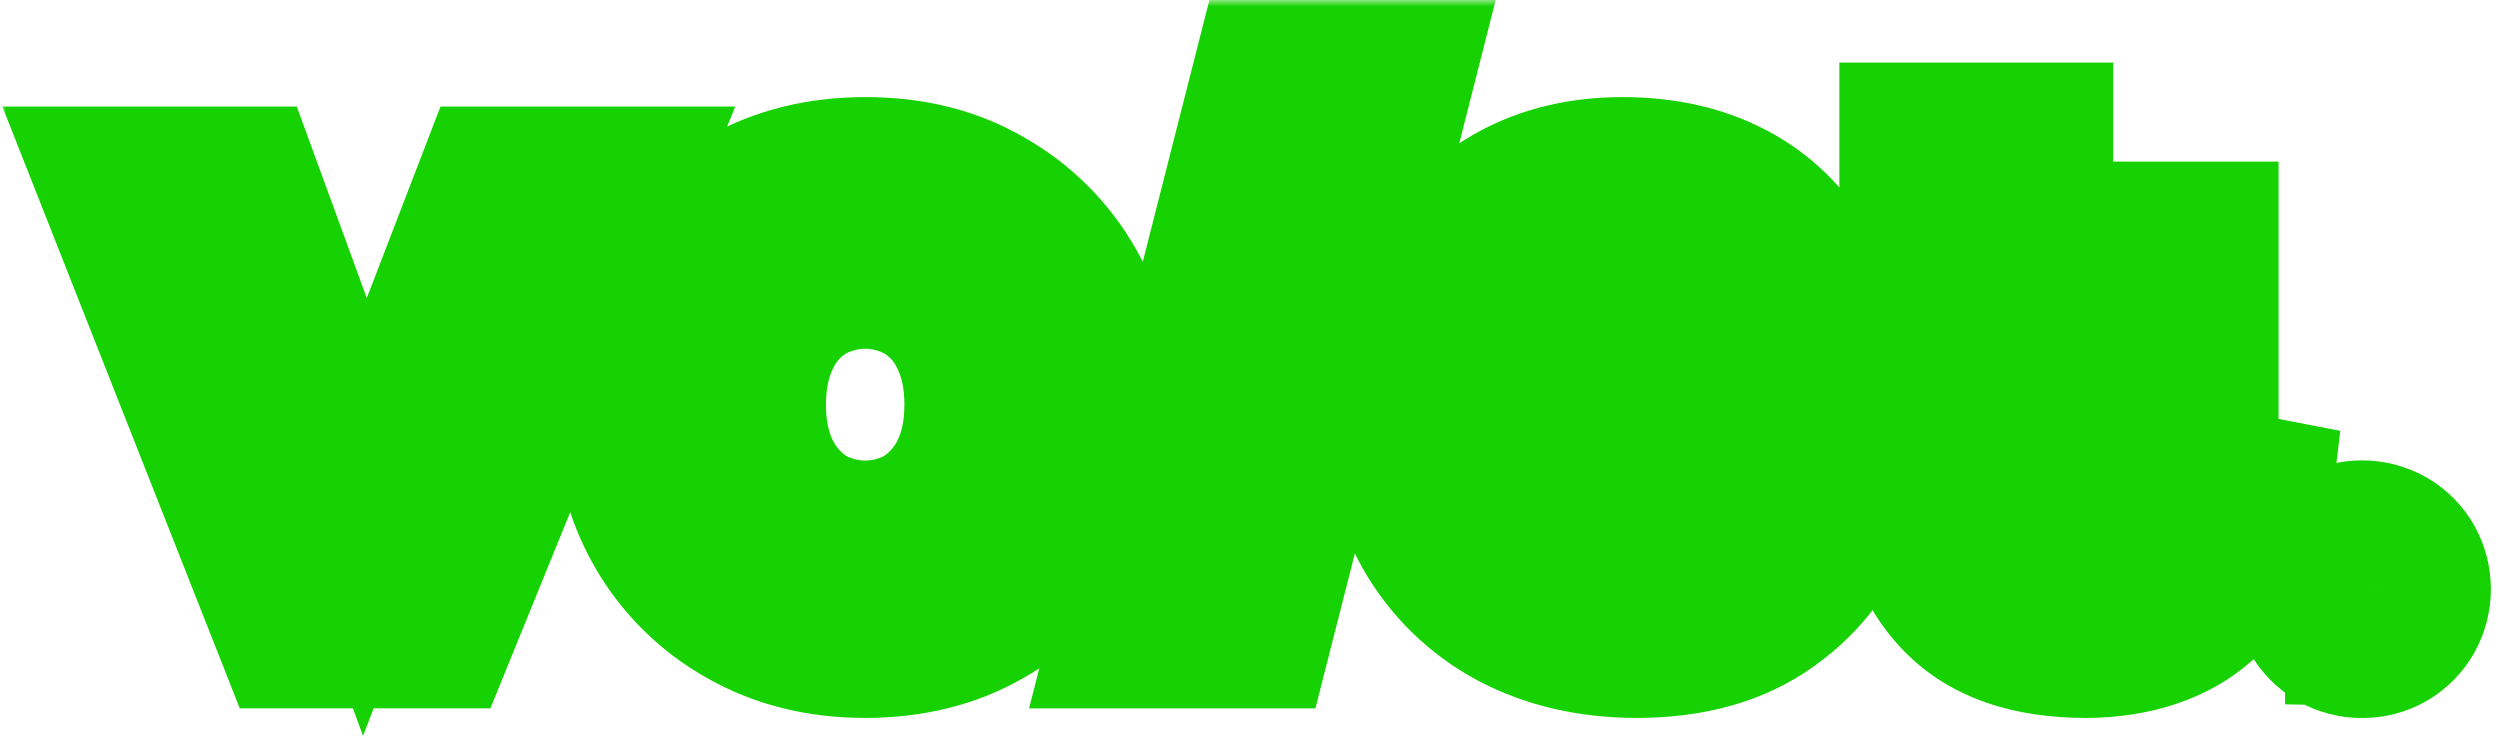 <svg width="195" height="58" viewBox="0 0 195 58" fill="none" xmlns="http://www.w3.org/2000/svg">
<g id="Group 395">
<g id="Union">
<mask id="path-1-outside-1_1314_13220" maskUnits="userSpaceOnUse" x="0" y="0" width="195" height="58" fill="black">
<rect fill="white" width="195" height="58"/>
<path fill-rule="evenodd" clip-rule="evenodd" d="M98.997 6L87.984 49.257H97.938L108.949 6H98.997ZM167.219 36.806L174.102 38.087L175.916 38.436C175.677 40.405 175.061 42.309 174.102 44.044C173.494 45.108 172.726 46.072 171.826 46.904C169.59 48.968 166.389 49.999 162.658 49.999C158.285 49.995 154.994 48.851 152.784 46.568C150.574 44.284 149.469 41.251 149.469 37.468V10.883H158.832V18.607H171.729V27.104H158.832V37.621C158.83 39.047 159.211 40.116 159.975 40.826C160.741 41.546 161.76 41.934 162.811 41.905C164.038 41.905 165.283 41.477 165.968 40.651C166.654 39.825 167.073 38.426 167.219 36.806ZM76.921 15.934C79.633 17.466 81.876 19.709 83.409 22.421C84.982 25.179 85.768 28.303 85.768 31.793C85.768 35.282 84.982 38.403 83.409 41.155C81.873 43.867 79.627 46.109 76.912 47.639C74.215 49.212 71.069 49.998 67.474 49.998C63.935 49.998 60.79 49.208 58.038 47.626C55.328 46.098 53.085 43.861 51.55 41.155C49.981 38.398 49.198 35.274 49.199 31.784C49.201 28.294 49.987 25.173 51.559 22.421C53.091 19.709 55.334 17.466 58.047 15.934C60.8 14.36 63.945 13.574 67.483 13.574C71.073 13.565 74.219 14.352 76.921 15.934ZM72.129 40.668C73.507 39.772 74.623 38.526 75.364 37.057C76.149 35.49 76.542 33.659 76.543 31.564C76.545 29.469 76.152 27.638 75.364 26.071C74.653 24.583 73.53 23.33 72.129 22.46C70.719 21.638 69.116 21.205 67.484 21.205C65.852 21.205 64.249 21.638 62.839 22.46C61.438 23.33 60.315 24.583 59.604 26.071C58.819 27.641 58.425 29.472 58.424 31.564C58.422 33.656 58.816 35.487 59.604 37.057C60.344 38.526 61.46 39.772 62.839 40.668C64.249 41.49 65.852 41.923 67.484 41.923C69.116 41.923 70.719 41.49 72.129 40.668ZM135.915 35.979C135.419 37.802 134.51 39.255 133.187 40.336C131.864 41.417 130.046 41.958 127.732 41.958C126.214 41.958 124.71 41.658 123.308 41.073C121.952 40.451 120.783 39.484 119.916 38.27C119.08 36.99 118.614 35.417 118.516 33.55H142.329C142.429 32.863 142.501 32.175 142.545 31.486C142.642 30.753 142.691 30.015 142.692 29.276C142.692 26.032 142.004 23.254 140.628 20.944C139.333 18.615 137.383 16.718 135.02 15.487C132.617 14.212 129.792 13.574 126.544 13.574C123.054 13.574 120.006 14.385 117.401 16.007C114.827 17.595 112.717 19.832 111.282 22.494C109.857 25.198 109.145 28.217 109.145 31.553C109.145 35.292 109.931 38.561 111.504 41.36C113.04 44.076 115.315 46.301 118.065 47.775C120.873 49.257 124.071 49.998 127.659 49.998C131.885 49.998 135.349 49.016 138.052 47.05C140.806 45.083 142.747 42.429 143.876 39.087L135.915 35.979ZM121.449 22.715C122.916 21.682 124.671 21.139 126.464 21.162C127.729 21.13 128.986 21.371 130.15 21.867C131.159 22.236 132.032 22.901 132.656 23.776C133.32 24.623 133.683 25.667 133.689 26.743C133.684 26.865 133.659 26.984 133.614 27.097H118.641C119.133 25.171 119.976 23.711 121.449 22.721V22.715ZM18.954 14.31L28.463 40.325L38.48 14.31H48.433L34.215 49.251H22.784L9 14.31H18.954ZM182.168 49.451C182.794 49.82 183.508 50.009 184.234 49.999C184.966 50.013 185.688 49.824 186.318 49.451C186.917 49.095 187.413 48.59 187.758 47.985C188.106 47.364 188.289 46.664 188.289 45.953C188.289 45.241 188.106 44.542 187.758 43.921C187.41 43.316 186.911 42.811 186.309 42.457C185.678 42.098 184.965 41.909 184.239 41.909C183.513 41.909 182.799 42.098 182.168 42.457C181.562 42.817 181.06 43.329 180.712 43.942C180.363 44.556 180.18 45.249 180.18 45.954C180.18 46.659 180.363 47.352 180.712 47.965C181.06 48.578 181.562 49.09 182.168 49.451ZM185.807 48.63C185.331 48.912 184.787 49.056 184.234 49.046V49.041C183.684 49.047 183.143 48.902 182.671 48.621C181.967 48.202 181.457 47.523 181.252 46.73C181.047 45.938 181.163 45.097 181.575 44.389C181.84 43.932 182.217 43.549 182.671 43.276C183.15 43.003 183.692 42.86 184.244 42.862C184.796 42.864 185.338 43.01 185.815 43.287C186.273 43.557 186.653 43.94 186.919 44.4C187.188 44.873 187.325 45.409 187.316 45.953C187.32 46.492 187.182 47.022 186.917 47.492C186.652 47.961 186.269 48.353 185.807 48.63ZM183.277 47.634C183.576 47.813 183.916 47.91 184.264 47.918V47.913C184.704 47.93 185.136 47.793 185.485 47.525C185.835 47.234 186.079 46.836 186.18 46.393L185.395 46.104C185.361 46.371 185.248 46.621 185.069 46.822C184.966 46.926 184.841 47.006 184.704 47.057C184.567 47.108 184.421 47.128 184.275 47.117C184.038 47.113 183.807 47.037 183.613 46.9C183.419 46.763 183.271 46.57 183.188 46.347C183.105 46.125 183.091 45.882 183.147 45.652C183.204 45.421 183.329 45.212 183.505 45.053C183.702 44.868 183.96 44.764 184.23 44.76C184.467 44.755 184.697 44.838 184.877 44.993C185.055 45.152 185.17 45.369 185.203 45.606L186.018 45.364C185.952 44.948 185.727 44.575 185.39 44.322C185.044 44.091 184.635 43.974 184.219 43.988C183.886 43.986 183.559 44.07 183.268 44.232C182.976 44.39 182.733 44.625 182.565 44.911C182.391 45.213 182.3 45.556 182.299 45.904C182.298 46.252 182.387 46.595 182.559 46.898C182.73 47.202 182.977 47.455 183.277 47.634Z"/>
</mask>
<path fill-rule="evenodd" clip-rule="evenodd" d="M98.997 6L87.984 49.257H97.938L108.949 6H98.997ZM167.219 36.806L174.102 38.087L175.916 38.436C175.677 40.405 175.061 42.309 174.102 44.044C173.494 45.108 172.726 46.072 171.826 46.904C169.59 48.968 166.389 49.999 162.658 49.999C158.285 49.995 154.994 48.851 152.784 46.568C150.574 44.284 149.469 41.251 149.469 37.468V10.883H158.832V18.607H171.729V27.104H158.832V37.621C158.83 39.047 159.211 40.116 159.975 40.826C160.741 41.546 161.76 41.934 162.811 41.905C164.038 41.905 165.283 41.477 165.968 40.651C166.654 39.825 167.073 38.426 167.219 36.806ZM76.921 15.934C79.633 17.466 81.876 19.709 83.409 22.421C84.982 25.179 85.768 28.303 85.768 31.793C85.768 35.282 84.982 38.403 83.409 41.155C81.873 43.867 79.627 46.109 76.912 47.639C74.215 49.212 71.069 49.998 67.474 49.998C63.935 49.998 60.79 49.208 58.038 47.626C55.328 46.098 53.085 43.861 51.55 41.155C49.981 38.398 49.198 35.274 49.199 31.784C49.201 28.294 49.987 25.173 51.559 22.421C53.091 19.709 55.334 17.466 58.047 15.934C60.8 14.36 63.945 13.574 67.483 13.574C71.073 13.565 74.219 14.352 76.921 15.934ZM72.129 40.668C73.507 39.772 74.623 38.526 75.364 37.057C76.149 35.49 76.542 33.659 76.543 31.564C76.545 29.469 76.152 27.638 75.364 26.071C74.653 24.583 73.53 23.33 72.129 22.46C70.719 21.638 69.116 21.205 67.484 21.205C65.852 21.205 64.249 21.638 62.839 22.46C61.438 23.33 60.315 24.583 59.604 26.071C58.819 27.641 58.425 29.472 58.424 31.564C58.422 33.656 58.816 35.487 59.604 37.057C60.344 38.526 61.46 39.772 62.839 40.668C64.249 41.49 65.852 41.923 67.484 41.923C69.116 41.923 70.719 41.49 72.129 40.668ZM135.915 35.979C135.419 37.802 134.51 39.255 133.187 40.336C131.864 41.417 130.046 41.958 127.732 41.958C126.214 41.958 124.71 41.658 123.308 41.073C121.952 40.451 120.783 39.484 119.916 38.27C119.08 36.99 118.614 35.417 118.516 33.55H142.329C142.429 32.863 142.501 32.175 142.545 31.486C142.642 30.753 142.691 30.015 142.692 29.276C142.692 26.032 142.004 23.254 140.628 20.944C139.333 18.615 137.383 16.718 135.02 15.487C132.617 14.212 129.792 13.574 126.544 13.574C123.054 13.574 120.006 14.385 117.401 16.007C114.827 17.595 112.717 19.832 111.282 22.494C109.857 25.198 109.145 28.217 109.145 31.553C109.145 35.292 109.931 38.561 111.504 41.36C113.04 44.076 115.315 46.301 118.065 47.775C120.873 49.257 124.071 49.998 127.659 49.998C131.885 49.998 135.349 49.016 138.052 47.05C140.806 45.083 142.747 42.429 143.876 39.087L135.915 35.979ZM121.449 22.715C122.916 21.682 124.671 21.139 126.464 21.162C127.729 21.13 128.986 21.371 130.15 21.867C131.159 22.236 132.032 22.901 132.656 23.776C133.32 24.623 133.683 25.667 133.689 26.743C133.684 26.865 133.659 26.984 133.614 27.097H118.641C119.133 25.171 119.976 23.711 121.449 22.721V22.715ZM18.954 14.31L28.463 40.325L38.48 14.31H48.433L34.215 49.251H22.784L9 14.31H18.954ZM182.168 49.451C182.794 49.82 183.508 50.009 184.234 49.999C184.966 50.013 185.688 49.824 186.318 49.451C186.917 49.095 187.413 48.59 187.758 47.985C188.106 47.364 188.289 46.664 188.289 45.953C188.289 45.241 188.106 44.542 187.758 43.921C187.41 43.316 186.911 42.811 186.309 42.457C185.678 42.098 184.965 41.909 184.239 41.909C183.513 41.909 182.799 42.098 182.168 42.457C181.562 42.817 181.06 43.329 180.712 43.942C180.363 44.556 180.18 45.249 180.18 45.954C180.18 46.659 180.363 47.352 180.712 47.965C181.06 48.578 181.562 49.09 182.168 49.451ZM185.807 48.63C185.331 48.912 184.787 49.056 184.234 49.046V49.041C183.684 49.047 183.143 48.902 182.671 48.621C181.967 48.202 181.457 47.523 181.252 46.73C181.047 45.938 181.163 45.097 181.575 44.389C181.84 43.932 182.217 43.549 182.671 43.276C183.15 43.003 183.692 42.86 184.244 42.862C184.796 42.864 185.338 43.01 185.815 43.287C186.273 43.557 186.653 43.94 186.919 44.4C187.188 44.873 187.325 45.409 187.316 45.953C187.32 46.492 187.182 47.022 186.917 47.492C186.652 47.961 186.269 48.353 185.807 48.63ZM183.277 47.634C183.576 47.813 183.916 47.91 184.264 47.918V47.913C184.704 47.93 185.136 47.793 185.485 47.525C185.835 47.234 186.079 46.836 186.18 46.393L185.395 46.104C185.361 46.371 185.248 46.621 185.069 46.822C184.966 46.926 184.841 47.006 184.704 47.057C184.567 47.108 184.421 47.128 184.275 47.117C184.038 47.113 183.807 47.037 183.613 46.9C183.419 46.763 183.271 46.57 183.188 46.347C183.105 46.125 183.091 45.882 183.147 45.652C183.204 45.421 183.329 45.212 183.505 45.053C183.702 44.868 183.96 44.764 184.23 44.76C184.467 44.755 184.697 44.838 184.877 44.993C185.055 45.152 185.17 45.369 185.203 45.606L186.018 45.364C185.952 44.948 185.727 44.575 185.39 44.322C185.044 44.091 184.635 43.974 184.219 43.988C183.886 43.986 183.559 44.07 183.268 44.232C182.976 44.39 182.733 44.625 182.565 44.911C182.391 45.213 182.3 45.556 182.299 45.904C182.298 46.252 182.387 46.595 182.559 46.898C182.73 47.202 182.977 47.455 183.277 47.634Z" fill="#0B0F14"/>
<path d="M87.984 49.257L82.17 47.777L80.266 55.257H87.984V49.257ZM98.997 6V0H94.333L93.183 4.52L98.997 6ZM97.938 49.257V55.257H102.602L103.753 50.737L97.938 49.257ZM108.949 6L114.763 7.48L116.667 0H108.949V6ZM174.102 38.087L175.237 32.195L175.218 32.192L175.2 32.188L174.102 38.087ZM167.219 36.806L168.317 30.907L161.838 29.701L161.244 36.265L167.219 36.806ZM175.916 38.436L181.872 39.158L182.545 33.603L177.051 32.545L175.916 38.436ZM174.102 44.044L179.31 47.023L179.332 46.985L179.353 46.948L174.102 44.044ZM171.826 46.904L175.896 51.313L175.899 51.31L171.826 46.904ZM162.658 49.999L162.652 55.999H162.658V49.999ZM152.784 46.568L157.095 42.395L157.095 42.395L152.784 46.568ZM149.469 10.883V4.883H143.469V10.883H149.469ZM158.832 10.883H164.832V4.883H158.832V10.883ZM158.832 18.607H152.832V24.607H158.832V18.607ZM171.729 18.607H177.729V12.607H171.729V18.607ZM171.729 27.104V33.104H177.729V27.104H171.729ZM158.832 27.104V21.104H152.832V27.104H158.832ZM158.832 37.621L164.832 37.627V37.621H158.832ZM159.975 40.826L164.083 36.454L164.072 36.443L164.062 36.433L159.975 40.826ZM162.811 41.905V35.905H162.728L162.645 35.907L162.811 41.905ZM83.409 22.421L78.185 25.373L78.191 25.383L78.197 25.394L83.409 22.421ZM76.921 15.934L73.89 21.111L73.929 21.135L73.969 21.157L76.921 15.934ZM83.409 41.155L78.2 38.178L78.194 38.188L78.188 38.199L83.409 41.155ZM76.912 47.639L73.966 42.412L73.928 42.434L73.89 42.456L76.912 47.639ZM58.038 47.626L61.028 42.424L61.006 42.411L60.984 42.399L58.038 47.626ZM51.55 41.155L56.769 38.195L56.766 38.189L51.55 41.155ZM49.199 31.784L55.199 31.787V31.787L49.199 31.784ZM51.559 22.421L56.769 25.397L56.776 25.385L56.783 25.373L51.559 22.421ZM58.047 15.934L60.998 21.157L61.011 21.15L61.023 21.143L58.047 15.934ZM67.483 13.574V19.574H67.49L67.497 19.574L67.483 13.574ZM75.364 37.057L80.721 39.759L80.725 39.752L80.728 39.745L75.364 37.057ZM72.129 40.668L75.151 45.851L75.277 45.778L75.399 45.698L72.129 40.668ZM76.543 31.564L70.543 31.56L76.543 31.564ZM75.364 26.071L69.95 28.658L69.976 28.712L70.003 28.766L75.364 26.071ZM72.129 22.46L75.292 17.362L75.222 17.318L75.151 17.277L72.129 22.46ZM62.839 22.46L59.816 17.277L59.745 17.318L59.675 17.362L62.839 22.46ZM59.604 26.071L64.97 28.754L64.994 28.706L65.017 28.658L59.604 26.071ZM59.604 37.057L54.241 39.749L54.246 39.759L59.604 37.057ZM62.839 40.668L59.568 45.698L59.691 45.778L59.816 45.851L62.839 40.668ZM133.187 40.336L129.389 35.69L129.389 35.69L133.187 40.336ZM135.915 35.979L138.097 30.39L131.878 27.962L130.126 34.404L135.915 35.979ZM127.732 41.958V35.958H127.729L127.732 41.958ZM123.308 41.073L120.805 46.526L120.901 46.57L120.999 46.611L123.308 41.073ZM119.916 38.27L114.892 41.549L114.96 41.654L115.032 41.755L119.916 38.27ZM118.516 33.55V27.55H112.193L112.524 33.864L118.516 33.55ZM142.329 33.55V39.55H147.526L148.268 34.408L142.329 33.55ZM142.545 31.486L136.597 30.698L136.571 30.898L136.558 31.099L142.545 31.486ZM142.692 29.276L148.692 29.28V29.276H142.692ZM140.628 20.944L135.384 23.86L135.427 23.938L135.473 24.014L140.628 20.944ZM135.02 15.487L132.207 20.787L132.227 20.797L132.247 20.808L135.02 15.487ZM117.401 16.007L120.552 21.113L120.562 21.107L120.572 21.1L117.401 16.007ZM111.282 22.494L106 19.647L105.987 19.672L105.974 19.697L111.282 22.494ZM111.504 41.36L106.273 44.299L106.277 44.306L106.281 44.313L111.504 41.36ZM118.065 47.775L115.231 53.063L115.247 53.072L115.264 53.081L118.065 47.775ZM138.052 47.05L134.565 42.168L134.544 42.182L134.524 42.197L138.052 47.05ZM143.876 39.087L149.56 41.007L151.393 35.581L146.058 33.498L143.876 39.087ZM126.464 21.162L126.387 27.161L126.5 27.163L126.612 27.16L126.464 21.162ZM121.449 22.715L117.995 17.809L115.449 19.601V22.715H121.449ZM130.15 21.867L127.797 27.387L127.941 27.448L128.088 27.501L130.15 21.867ZM132.656 23.776L127.772 27.261L127.85 27.37L127.932 27.474L132.656 23.776ZM133.689 26.743L139.684 26.994L139.69 26.852L139.689 26.709L133.689 26.743ZM133.614 27.097V33.097H137.684L139.188 29.316L133.614 27.097ZM118.641 27.097L112.828 25.613L110.917 33.097H118.641V27.097ZM121.449 22.721L124.796 27.701L127.449 25.918V22.721H121.449ZM28.463 40.325L22.828 42.385L28.317 57.403L34.062 42.481L28.463 40.325ZM18.954 14.31L24.589 12.25L23.149 8.31H18.954V14.31ZM38.48 14.31V8.31H34.36L32.88 12.154L38.48 14.31ZM48.433 14.31L53.991 16.571L57.352 8.31H48.433V14.31ZM34.215 49.251V55.251H38.252L39.773 51.512L34.215 49.251ZM22.784 49.251L17.203 51.452L18.701 55.251H22.784V49.251ZM9 14.31V8.31H0.183L3.419 16.512L9 14.31ZM184.234 49.999L184.352 44L184.251 43.998L184.15 44L184.234 49.999ZM182.168 49.451L179.099 54.607L179.111 54.614L179.123 54.621L182.168 49.451ZM186.318 49.451L189.371 54.616L189.377 54.612L189.384 54.608L186.318 49.451ZM187.758 47.985L192.969 50.959L192.981 50.938L192.993 50.918L187.758 47.985ZM187.758 43.921L192.993 40.988L192.977 40.959L192.96 40.931L187.758 43.921ZM186.309 42.457L189.353 37.286L189.315 37.264L189.277 37.242L186.309 42.457ZM182.168 42.457L179.2 37.242L179.149 37.271L179.099 37.301L182.168 42.457ZM184.234 49.046H178.234V54.938L184.125 55.045L184.234 49.046ZM185.807 48.63L188.869 53.789L188.88 53.783L185.807 48.63ZM184.234 49.041H190.234V42.974L184.168 43.042L184.234 49.041ZM182.671 48.621L179.602 53.777L179.603 53.778L182.671 48.621ZM181.252 46.73L187.061 45.227L187.061 45.226L181.252 46.73ZM181.575 44.389L186.76 47.408L186.765 47.4L181.575 44.389ZM182.671 43.276L179.699 38.064L179.639 38.098L179.579 38.134L182.671 43.276ZM185.815 43.287L188.86 38.117L188.842 38.106L188.823 38.095L185.815 43.287ZM186.919 44.4L192.137 41.438L192.125 41.416L192.113 41.395L186.919 44.4ZM187.316 45.953L181.317 45.857L181.316 45.923L181.316 45.989L187.316 45.953ZM186.917 47.492L181.691 44.544L181.691 44.544L186.917 47.492ZM184.264 47.918L184.138 53.916L190.264 54.045V47.918H184.264ZM183.277 47.634L186.355 42.483L186.354 42.483L183.277 47.634ZM184.264 47.913L184.495 41.918L178.264 41.679V47.913H184.264ZM185.485 47.525L189.136 52.286L189.23 52.215L189.32 52.14L185.485 47.525ZM186.18 46.393L192.031 47.719L193.196 42.582L188.252 40.762L186.18 46.393ZM185.395 46.104L187.467 40.473L180.382 37.865L179.441 45.356L185.395 46.104ZM185.069 46.822L189.32 51.056L189.44 50.935L189.554 50.808L185.069 46.822ZM184.704 47.057L182.611 41.434L182.611 41.434L184.704 47.057ZM184.275 47.117L184.722 41.134L184.555 41.122L184.387 41.119L184.275 47.117ZM183.613 46.9L180.145 51.797L180.145 51.797L183.613 46.9ZM183.505 45.053L187.519 49.514L187.569 49.468L187.619 49.421L183.505 45.053ZM184.23 44.76L184.312 50.76L184.331 50.759L184.35 50.759L184.23 44.76ZM184.877 44.993L188.877 40.521L188.835 40.484L188.793 40.447L184.877 44.993ZM185.203 45.606L179.258 46.421L180.208 53.343L186.907 51.358L185.203 45.606ZM186.018 45.364L187.722 51.117L192.766 49.623L191.944 44.427L186.018 45.364ZM185.39 44.322L188.989 39.521L188.858 39.423L188.723 39.333L185.39 44.322ZM184.219 43.988L184.179 49.988L184.298 49.989L184.416 49.985L184.219 43.988ZM183.268 44.232L186.124 49.509L186.156 49.491L186.188 49.473L183.268 44.232ZM182.565 44.911L177.389 41.876L177.374 41.901L177.36 41.926L182.565 44.911ZM182.299 45.904L188.299 45.923V45.922L182.299 45.904ZM182.559 46.898L187.782 43.946L187.782 43.946L182.559 46.898ZM93.799 50.738L104.812 7.48L93.183 4.52L82.17 47.777L93.799 50.738ZM97.938 43.257H87.984V55.257H97.938V43.257ZM103.134 4.52L92.124 47.777L103.753 50.737L114.763 7.48L103.134 4.52ZM98.997 12H108.949V0H98.997V12ZM175.2 32.188L168.317 30.907L166.121 42.705L173.004 43.986L175.2 32.188ZM177.051 32.545L175.237 32.195L172.967 43.979L174.781 44.328L177.051 32.545ZM179.353 46.948C180.685 44.537 181.541 41.892 181.872 39.158L169.959 37.715C169.814 38.917 169.437 40.081 168.851 41.141L179.353 46.948ZM175.899 51.31C177.248 50.063 178.398 48.617 179.31 47.023L168.893 41.066C168.589 41.598 168.204 42.082 167.754 42.498L175.899 51.31ZM162.658 55.999C167.434 55.999 172.252 54.676 175.896 51.313L167.757 42.495C166.928 43.26 165.344 43.999 162.658 43.999V55.999ZM148.472 50.74C152.183 54.574 157.282 55.994 162.652 55.999L162.664 43.999C159.288 43.996 157.804 43.128 157.095 42.395L148.472 50.74ZM143.469 37.468C143.469 42.492 144.977 47.129 148.473 50.74L157.095 42.395C156.17 41.439 155.469 40.01 155.469 37.468H143.469ZM143.469 10.883V37.468H155.469V10.883H143.469ZM158.832 4.883H149.469V16.883H158.832V4.883ZM164.832 18.607V10.883H152.832V18.607H164.832ZM171.729 12.607H158.832V24.607H171.729V12.607ZM177.729 27.104V18.607H165.729V27.104H177.729ZM158.832 33.104H171.729V21.104H158.832V33.104ZM164.832 37.621V27.104H152.832V37.621H164.832ZM164.062 36.433C164.445 36.79 164.664 37.185 164.768 37.477C164.859 37.734 164.831 37.821 164.832 37.627L152.832 37.615C152.829 40.074 153.504 43.002 155.888 45.219L164.062 36.433ZM162.645 35.907C163.178 35.892 163.695 36.089 164.083 36.454L155.866 45.199C157.786 47.003 160.342 47.975 162.976 47.902L162.645 35.907ZM161.352 36.819C161.815 36.262 162.278 36.049 162.453 35.982C162.643 35.91 162.756 35.905 162.811 35.905V47.905C165.114 47.905 168.373 47.148 170.585 44.484L161.352 36.819ZM161.244 36.265C161.201 36.739 161.128 37.051 161.079 37.207C161.056 37.279 161.05 37.278 161.079 37.221C161.106 37.167 161.188 37.017 161.352 36.819L170.585 44.484C172.433 42.258 173.01 39.387 173.195 37.347L161.244 36.265ZM88.632 19.47C86.563 15.807 83.535 12.779 79.873 10.71L73.969 21.157C75.732 22.153 77.189 23.61 78.185 25.373L88.632 19.47ZM91.768 31.793C91.768 27.366 90.76 23.2 88.621 19.448L78.197 25.394C79.203 27.158 79.768 29.239 79.768 31.793H91.768ZM88.618 44.133C90.76 40.385 91.768 36.219 91.768 31.793H79.768C79.768 34.346 79.203 36.422 78.2 38.178L88.618 44.133ZM79.858 52.866C83.524 50.8 86.556 47.773 88.63 44.112L78.188 38.199C77.19 39.961 75.73 41.418 73.966 42.412L79.858 52.866ZM67.474 55.998C71.968 55.998 76.189 55.007 79.935 52.822L73.89 42.456C72.241 43.417 70.17 43.998 67.474 43.998V55.998ZM55.048 52.828C58.811 54.991 63.009 55.998 67.474 55.998V43.998C64.861 43.998 62.769 43.425 61.028 42.424L55.048 52.828ZM46.331 44.116C48.404 47.77 51.432 50.79 55.091 52.852L60.984 42.399C59.224 41.407 57.766 39.953 56.769 38.195L46.331 44.116ZM43.199 31.782C43.197 36.206 44.201 40.371 46.335 44.122L56.766 38.189C55.762 36.424 55.198 34.342 55.199 31.787L43.199 31.782ZM46.349 19.446C44.209 23.193 43.201 27.357 43.199 31.782L55.199 31.787C55.2 29.231 55.766 27.154 56.769 25.397L46.349 19.446ZM55.095 10.71C51.433 12.779 48.404 15.807 46.335 19.47L56.783 25.373C57.778 23.61 59.236 22.153 60.998 21.157L55.095 10.71ZM67.483 7.574C63.025 7.574 58.831 8.575 55.07 10.724L61.023 21.143C62.769 20.146 64.866 19.574 67.483 19.574V7.574ZM79.952 10.755C76.198 8.558 71.969 7.563 67.468 7.574L67.497 19.574C70.177 19.567 72.24 20.146 73.89 21.111L79.952 10.755ZM70.006 34.356C69.743 34.877 69.347 35.32 68.858 35.638L75.399 45.698C77.667 44.224 79.503 42.174 80.721 39.759L70.006 34.356ZM70.543 31.56C70.543 32.904 70.293 33.783 69.999 34.37L80.728 39.745C82.004 37.197 82.541 34.415 82.543 31.568L70.543 31.56ZM70.003 28.766C70.296 29.348 70.544 30.222 70.543 31.56L82.543 31.568C82.545 28.716 82.008 25.928 80.724 23.375L70.003 28.766ZM68.965 27.558C69.392 27.823 69.734 28.205 69.95 28.658L80.777 23.483C79.572 20.96 77.668 18.836 75.292 17.362L68.965 27.558ZM67.484 27.205C68.054 27.205 68.614 27.356 69.106 27.643L75.151 17.277C72.824 15.92 70.178 15.205 67.484 15.205V27.205ZM65.862 27.643C66.354 27.356 66.914 27.205 67.484 27.205V15.205C64.79 15.205 62.144 15.92 59.816 17.277L65.862 27.643ZM65.017 28.658C65.234 28.205 65.576 27.823 66.002 27.558L59.675 17.362C57.3 18.836 55.396 20.96 54.19 23.483L65.017 28.658ZM64.424 31.568C64.425 30.229 64.674 29.347 64.97 28.754L54.237 23.387C52.964 25.934 52.426 28.715 52.424 31.56L64.424 31.568ZM64.966 34.366C64.671 33.778 64.423 32.902 64.424 31.568L52.424 31.56C52.422 34.411 52.961 37.197 54.241 39.749L64.966 34.366ZM66.11 35.638C65.62 35.32 65.224 34.877 64.961 34.356L54.246 39.759C55.464 42.174 57.3 44.224 59.568 45.698L66.11 35.638ZM67.484 35.923C66.914 35.923 66.354 35.772 65.862 35.485L59.816 45.851C62.144 47.208 64.79 47.923 67.484 47.923V35.923ZM69.106 35.485C68.614 35.772 68.054 35.923 67.484 35.923V47.923C70.178 47.923 72.824 47.208 75.151 45.851L69.106 35.485ZM136.984 44.981C139.377 43.026 140.917 40.45 141.705 37.554L130.126 34.404C129.921 35.155 129.643 35.483 129.389 35.69L136.984 44.981ZM127.732 47.958C130.94 47.958 134.264 47.205 136.984 44.981L129.389 35.69C129.464 35.629 129.151 35.958 127.732 35.958V47.958ZM120.999 46.611C123.133 47.501 125.423 47.959 127.735 47.958L127.729 35.958C127.004 35.958 126.287 35.815 125.618 35.536L120.999 46.611ZM115.032 41.755C116.507 43.822 118.497 45.467 120.805 46.526L125.812 35.621C125.407 35.435 125.058 35.146 124.799 34.784L115.032 41.755ZM112.524 33.864C112.665 36.553 113.362 39.206 114.892 41.549L124.94 34.99C124.799 34.774 124.562 34.281 124.508 33.236L112.524 33.864ZM142.329 27.55H118.516V39.55H142.329V27.55ZM136.558 31.099C136.523 31.629 136.468 32.161 136.391 32.693L148.268 34.408C148.389 33.565 148.478 32.721 148.533 31.874L136.558 31.099ZM136.692 29.271C136.691 29.748 136.66 30.225 136.597 30.698L148.493 32.274C148.625 31.282 148.691 30.282 148.692 29.28L136.692 29.271ZM135.473 24.014C136.192 25.221 136.692 26.889 136.692 29.276H148.692C148.692 25.174 147.816 21.288 145.783 17.874L135.473 24.014ZM132.247 20.808C133.569 21.497 134.66 22.558 135.384 23.86L145.871 18.027C144.005 14.673 141.196 11.94 137.793 10.166L132.247 20.808ZM126.544 19.574C129.001 19.574 130.824 20.052 132.207 20.787L137.833 10.187C134.411 8.371 130.583 7.574 126.544 7.574V19.574ZM120.572 21.1C122.1 20.149 124.017 19.574 126.544 19.574V7.574C122.09 7.574 117.912 8.621 114.23 10.913L120.572 21.1ZM116.563 25.342C117.499 23.607 118.874 22.148 120.552 21.113L114.25 10.901C110.78 13.042 107.935 16.058 106 19.647L116.563 25.342ZM115.145 31.553C115.145 29.101 115.66 27.056 116.59 25.292L105.974 19.697C104.054 23.34 103.145 27.334 103.145 31.553H115.145ZM116.735 38.421C115.744 36.657 115.145 34.433 115.145 31.553H103.145C103.145 36.151 104.119 40.465 106.273 44.299L116.735 38.421ZM120.9 42.486C119.151 41.549 117.704 40.134 116.727 38.407L106.281 44.313C108.376 48.018 111.48 51.052 115.231 53.063L120.9 42.486ZM127.659 43.998C124.919 43.998 122.704 43.439 120.866 42.469L115.264 53.081C119.042 55.075 123.223 55.998 127.659 55.998V43.998ZM134.524 42.197C133.089 43.24 130.955 43.998 127.659 43.998V55.998C132.815 55.998 137.609 54.791 141.581 51.903L134.524 42.197ZM138.191 37.167C137.448 39.369 136.248 40.965 134.565 42.168L141.54 51.932C145.364 49.2 148.047 45.488 149.56 41.007L138.191 37.167ZM133.733 41.568L141.694 44.676L146.058 33.498L138.097 30.39L133.733 41.568ZM126.541 15.162C123.485 15.123 120.494 16.049 117.995 17.809L124.904 27.62C125.337 27.315 125.856 27.154 126.387 27.161L126.541 15.162ZM132.502 16.347C130.548 15.514 128.439 15.111 126.315 15.163L126.612 27.16C127.019 27.15 127.423 27.227 127.797 27.387L132.502 16.347ZM137.54 20.29C136.213 18.431 134.356 17.017 132.212 16.232L128.088 27.501C127.961 27.455 127.851 27.371 127.772 27.261L137.54 20.29ZM139.689 26.709C139.675 24.304 138.863 21.971 137.38 20.077L127.932 27.474C127.776 27.276 127.691 27.03 127.689 26.778L139.689 26.709ZM139.188 29.316C139.483 28.575 139.651 27.79 139.684 26.994L127.694 26.493C127.718 25.939 127.834 25.394 128.039 24.878L139.188 29.316ZM118.641 33.097H133.614V21.097H118.641V33.097ZM118.103 17.741C115.04 19.799 113.558 22.752 112.828 25.613L124.455 28.581C124.59 28.051 124.716 27.816 124.764 27.74C124.785 27.706 124.793 27.7 124.787 27.706C124.78 27.714 124.779 27.713 124.796 27.701L118.103 17.741ZM115.449 22.715V22.721H127.449V22.715H115.449ZM34.099 38.266L24.589 12.25L13.318 16.37L22.828 42.385L34.099 38.266ZM32.88 12.154L22.864 38.17L34.062 42.481L44.079 16.466L32.88 12.154ZM48.433 8.31H38.48V20.31H48.433V8.31ZM39.773 51.512L53.991 16.571L42.876 12.048L28.658 46.989L39.773 51.512ZM22.784 55.251H34.215V43.251H22.784V55.251ZM3.419 16.512L17.203 51.452L28.366 47.049L14.581 12.108L3.419 16.512ZM18.954 8.31H9V20.31H18.954V8.31ZM184.15 44C184.524 43.994 184.891 44.092 185.213 44.281L179.123 54.621C180.696 55.547 182.493 56.024 184.318 55.998L184.15 44ZM183.265 44.286C183.593 44.092 183.97 43.993 184.352 44L184.117 55.998C185.962 56.034 187.782 55.556 189.371 54.616L183.265 44.286ZM182.547 45.01C182.716 44.715 182.959 44.468 183.251 44.294L189.384 54.608C190.875 53.722 192.11 52.465 192.969 50.959L182.547 45.01ZM182.289 45.953C182.289 45.637 182.37 45.327 182.524 45.052L192.993 50.918C193.843 49.401 194.289 47.691 194.289 45.953H182.289ZM182.524 46.854C182.37 46.579 182.289 46.269 182.289 45.953H194.289C194.289 44.214 193.843 42.505 192.993 40.988L182.524 46.854ZM183.265 47.627C182.971 47.454 182.727 47.207 182.557 46.912L192.96 40.931C192.094 39.424 190.851 38.168 189.353 37.286L183.265 47.627ZM184.239 47.909C183.924 47.909 183.615 47.827 183.342 47.671L189.277 37.242C187.741 36.368 186.005 35.909 184.239 35.909V47.909ZM185.135 47.671C184.862 47.827 184.553 47.909 184.239 47.909V35.909C182.472 35.909 180.736 36.368 179.2 37.242L185.135 47.671ZM185.927 46.908C185.762 47.199 185.524 47.441 185.237 47.612L179.099 37.301C177.6 38.193 176.358 39.46 175.496 40.977L185.927 46.908ZM186.18 45.954C186.18 46.288 186.093 46.617 185.927 46.908L175.496 40.977C174.633 42.494 174.18 44.209 174.18 45.954H186.18ZM185.927 45C186.093 45.291 186.18 45.62 186.18 45.954H174.18C174.18 47.699 174.633 49.414 175.496 50.931L185.927 45ZM185.237 44.295C185.524 44.467 185.762 44.709 185.927 45L175.496 50.931C176.358 52.448 177.6 53.715 179.099 54.607L185.237 44.295ZM184.125 55.045C185.793 55.075 187.436 54.64 188.869 53.789L182.744 43.47C183.227 43.183 183.781 43.036 184.343 43.047L184.125 55.045ZM178.234 49.041V49.046H190.234V49.041H178.234ZM179.603 53.778C181.023 54.622 182.649 55.059 184.301 55.041L184.168 43.042C184.72 43.036 185.263 43.182 185.738 43.464L179.603 53.778ZM175.444 48.234C176.045 50.558 177.54 52.55 179.602 53.777L185.739 43.465C186.394 43.855 186.869 44.488 187.061 45.227L175.444 48.234ZM176.39 41.37C175.182 43.444 174.842 45.911 175.444 48.234L187.061 45.226C187.252 45.965 187.144 46.749 186.76 47.408L176.39 41.37ZM179.579 38.134C178.258 38.928 177.158 40.045 176.385 41.379L186.765 47.4C186.522 47.819 186.177 48.169 185.762 48.419L179.579 38.134ZM184.265 36.862C182.664 36.856 181.089 37.271 179.699 38.064L185.642 48.489C185.21 48.735 184.721 48.864 184.224 48.862L184.265 36.862ZM188.823 38.095C187.437 37.293 185.866 36.867 184.265 36.862L184.224 48.862C183.726 48.86 183.238 48.728 182.808 48.479L188.823 38.095ZM192.113 41.395C191.329 40.041 190.209 38.911 188.86 38.117L182.77 48.457C182.337 48.202 181.978 47.84 181.726 47.405L192.113 41.395ZM193.316 46.048C193.341 44.434 192.934 42.842 192.137 41.438L181.701 47.362C181.441 46.904 181.309 46.384 181.317 45.857L193.316 46.048ZM192.143 50.44C192.921 49.06 193.326 47.501 193.316 45.917L181.316 45.989C181.313 45.483 181.443 44.985 181.691 44.544L192.143 50.44ZM188.88 53.783C190.24 52.971 191.365 51.819 192.143 50.44L181.691 44.544C181.94 44.103 182.299 43.735 182.733 43.476L188.88 53.783ZM184.391 41.919C185.083 41.934 185.76 42.128 186.355 42.483L180.199 52.784C181.391 53.497 182.749 53.887 184.138 53.916L184.391 41.919ZM178.264 47.913V47.918H190.264V47.913H178.264ZM181.834 42.764C182.595 42.18 183.536 41.881 184.495 41.918L184.034 53.909C185.872 53.98 187.677 53.406 189.136 52.286L181.834 42.764ZM180.328 45.066C180.52 44.222 180.984 43.464 181.65 42.911L189.32 52.14C190.686 51.005 191.639 49.451 192.031 47.719L180.328 45.066ZM183.322 51.734L184.107 52.023L188.252 40.762L187.467 40.473L183.322 51.734ZM189.554 50.808C190.538 49.701 191.163 48.321 191.348 46.851L179.441 45.356C179.559 44.42 179.957 43.541 180.584 42.836L189.554 50.808ZM186.798 52.68C187.746 52.327 188.606 51.773 189.32 51.056L180.818 42.588C181.325 42.078 181.937 41.684 182.611 41.434L186.798 52.68ZM183.828 53.101C184.837 53.176 185.85 53.032 186.798 52.68L182.611 41.434C183.285 41.183 184.005 41.081 184.722 41.134L183.828 53.101ZM180.145 51.797C181.322 52.63 182.722 53.09 184.163 53.117L184.387 41.119C185.353 41.137 186.292 41.445 187.08 42.003L180.145 51.797ZM177.566 48.445C178.07 49.795 178.969 50.963 180.145 51.797L187.081 42.004C187.869 42.562 188.472 43.345 188.809 44.25L177.566 48.445ZM177.32 44.223C176.977 45.623 177.062 47.094 177.566 48.445L188.809 44.25C189.147 45.156 189.205 46.142 188.975 47.081L177.32 44.223ZM179.492 40.593C178.42 41.558 177.663 42.822 177.32 44.223L188.975 47.081C188.744 48.019 188.237 48.867 187.519 49.514L179.492 40.593ZM184.148 38.761C182.377 38.785 180.68 39.472 179.391 40.686L187.619 49.421C186.723 50.265 185.543 50.743 184.312 50.76L184.148 38.761ZM188.793 40.447C187.493 39.327 185.825 38.727 184.11 38.761L184.35 50.759C183.109 50.784 181.902 50.349 180.961 49.539L188.793 40.447ZM191.147 44.79C190.921 43.143 190.116 41.63 188.877 40.521L180.877 49.465C179.993 48.675 179.419 47.596 179.258 46.421L191.147 44.79ZM184.313 39.611L183.498 39.853L186.907 51.358L187.722 51.117L184.313 39.611ZM181.792 49.124C180.88 48.44 180.27 47.427 180.092 46.301L191.944 44.427C191.635 42.469 190.574 40.71 188.989 39.521L181.792 49.124ZM184.416 49.985C183.579 50.012 182.754 49.777 182.057 49.312L188.723 39.333C187.335 38.406 185.691 37.936 184.022 37.991L184.416 49.985ZM186.188 49.473C185.574 49.815 184.882 49.992 184.179 49.988L184.259 37.988C182.891 37.979 181.543 38.324 180.348 38.99L186.188 49.473ZM187.741 47.946C187.354 48.605 186.795 49.145 186.124 49.509L180.412 38.955C179.157 39.634 178.111 40.645 177.389 41.876L187.741 47.946ZM188.299 45.922C188.296 46.615 188.114 47.295 187.77 47.896L177.36 41.926C176.669 43.131 176.303 44.496 176.299 45.885L188.299 45.922ZM187.782 43.946C188.123 44.549 188.301 45.23 188.299 45.923L176.299 45.885C176.294 47.275 176.652 48.641 177.335 49.851L187.782 43.946ZM186.354 42.483C186.949 42.839 187.441 43.343 187.782 43.946L177.335 49.851C178.019 51.06 179.006 52.071 180.199 52.784L186.354 42.483Z" fill="#16D202" mask="url(#path-1-outside-1_1314_13220)"/>
</g>
</g>
</svg>
